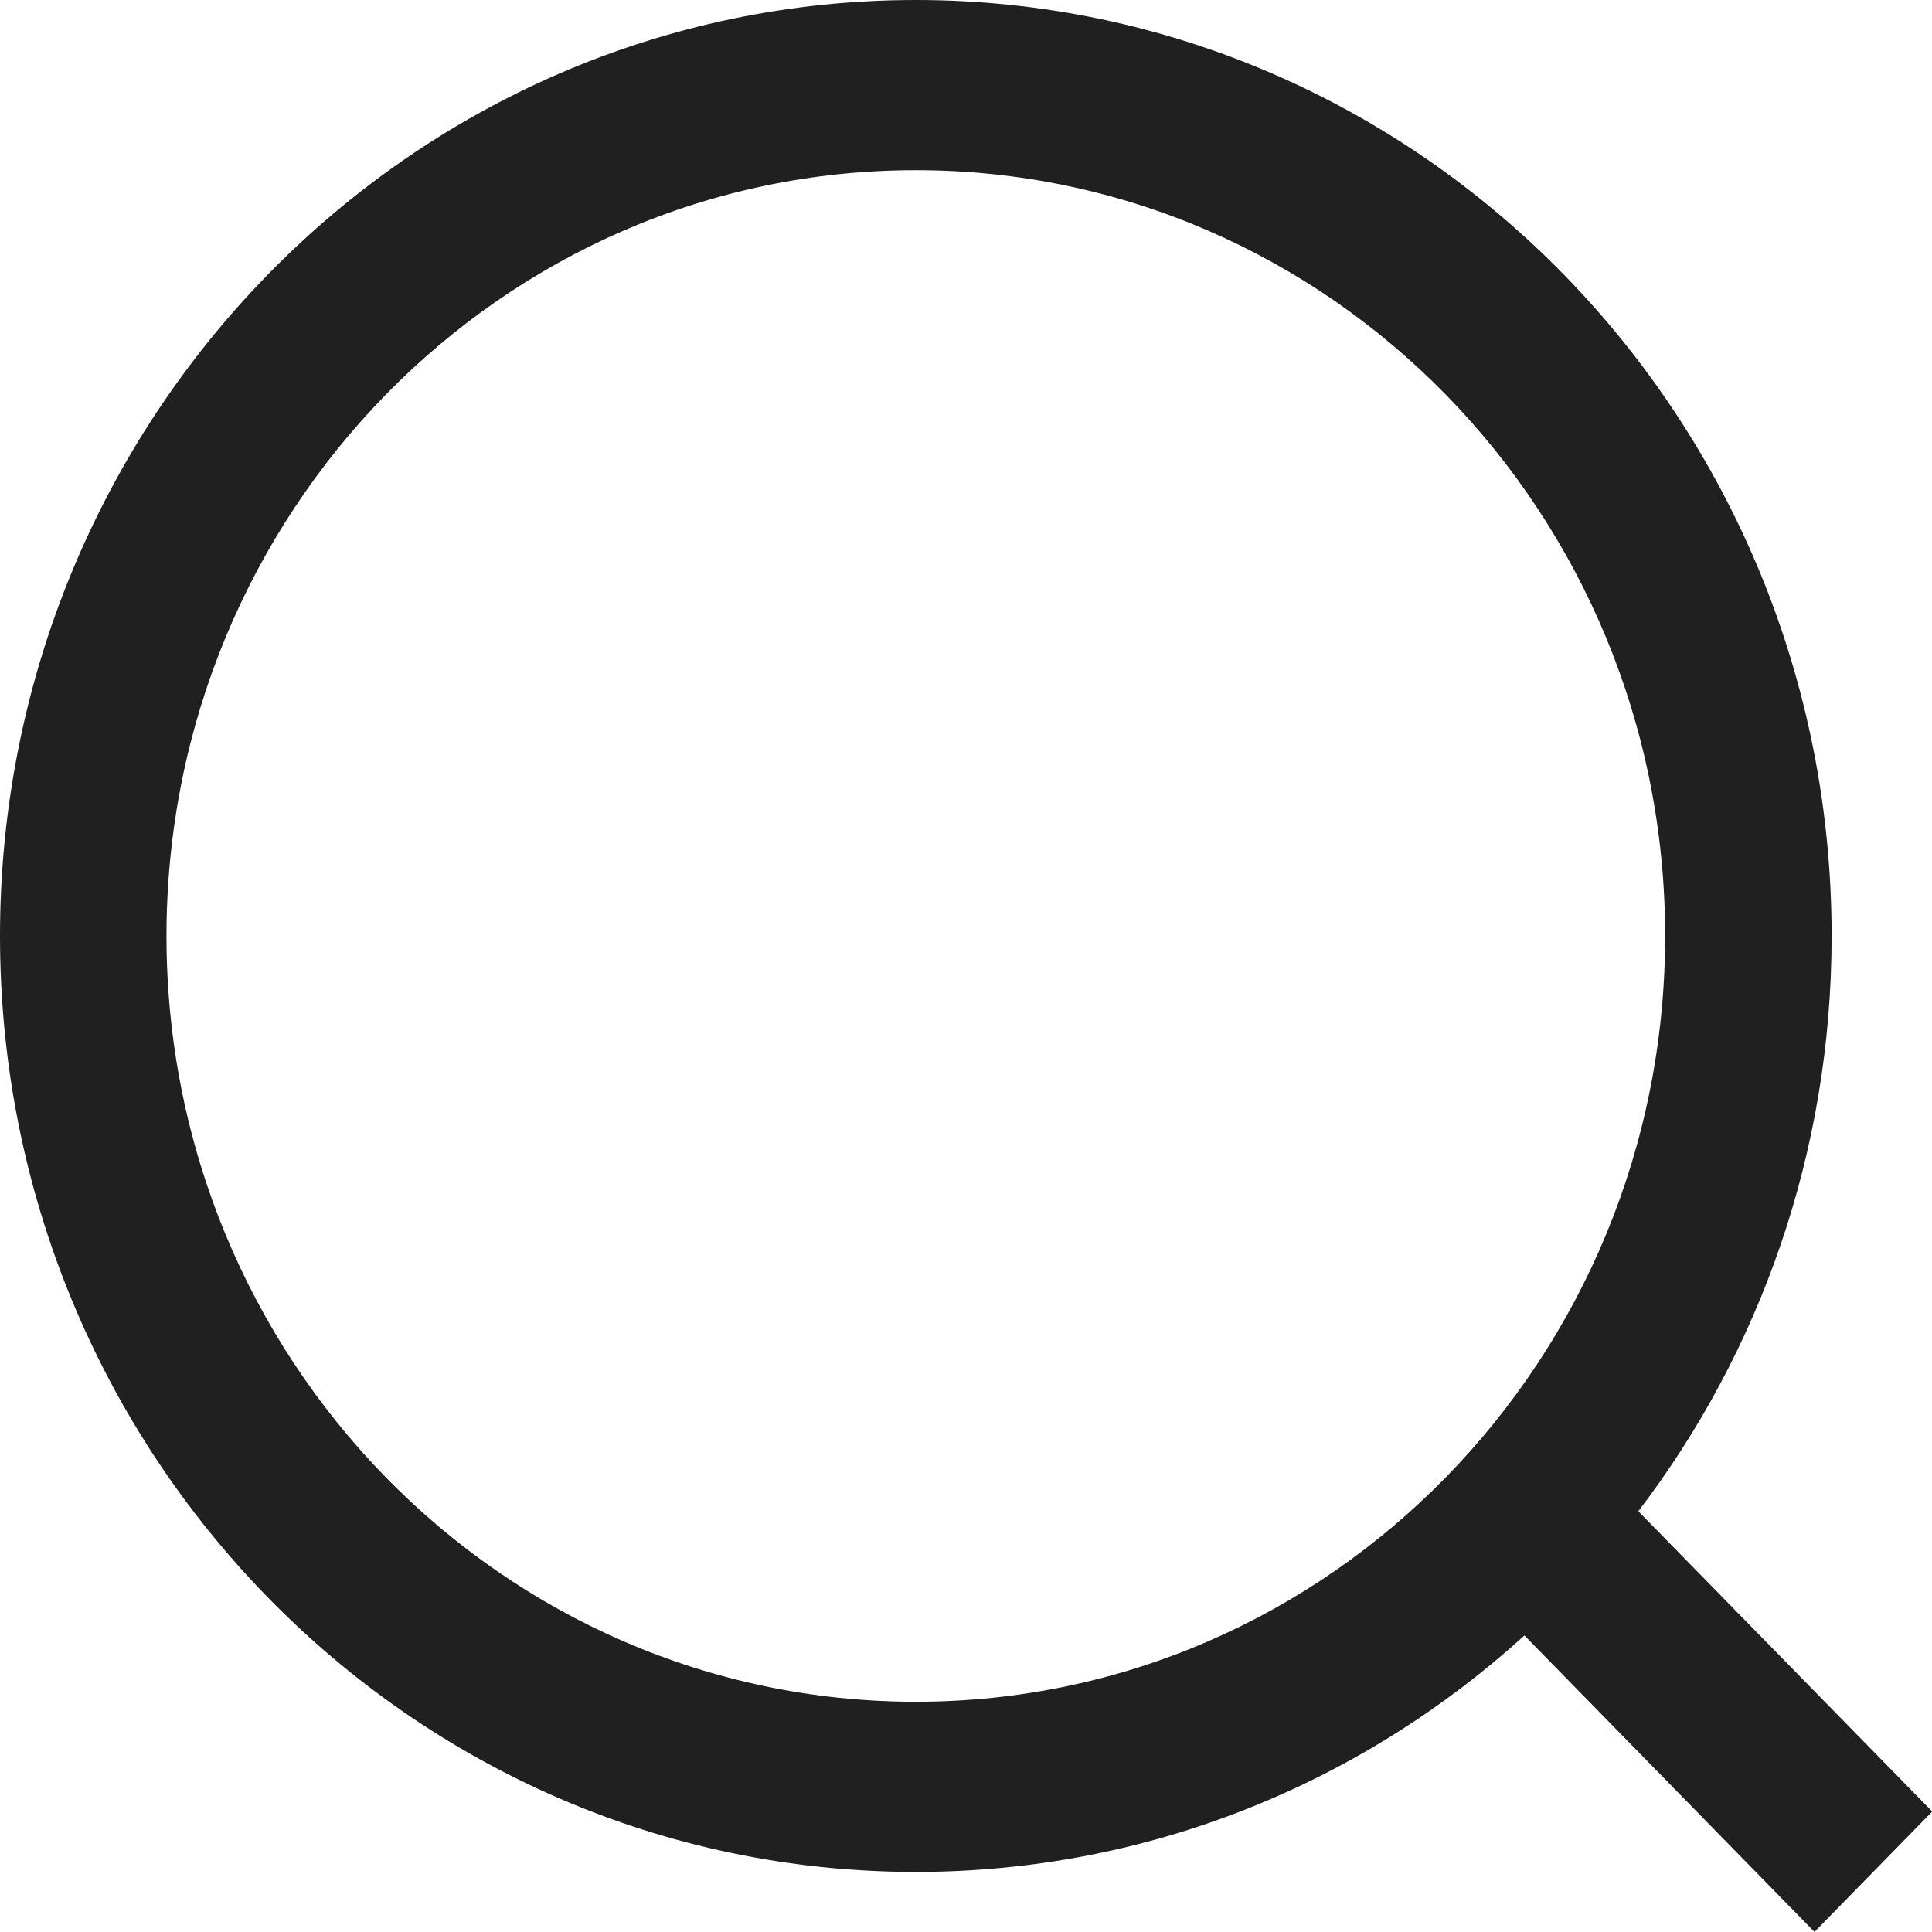 <?xml version="1.0" encoding="UTF-8"?> <svg xmlns="http://www.w3.org/2000/svg" width="23" height="23" viewBox="0 0 23 23" fill="none"> <path fill-rule="evenodd" clip-rule="evenodd" d="M19.823 11.143C19.823 16.178 15.829 20.259 10.903 20.259C5.976 20.259 1.982 16.178 1.982 11.143C1.982 6.108 5.976 2.026 10.903 2.026C15.829 2.026 19.823 6.108 19.823 11.143ZM18.148 19.47C16.221 21.221 13.684 22.285 10.903 22.285C4.881 22.285 0 17.297 0 11.143C0 4.989 4.881 0 10.903 0C16.924 0 21.805 4.989 21.805 11.143C21.805 13.725 20.946 16.101 19.504 17.991L23.003 21.566L21.601 22.999L18.148 19.47Z" fill="#202020"></path> </svg> 